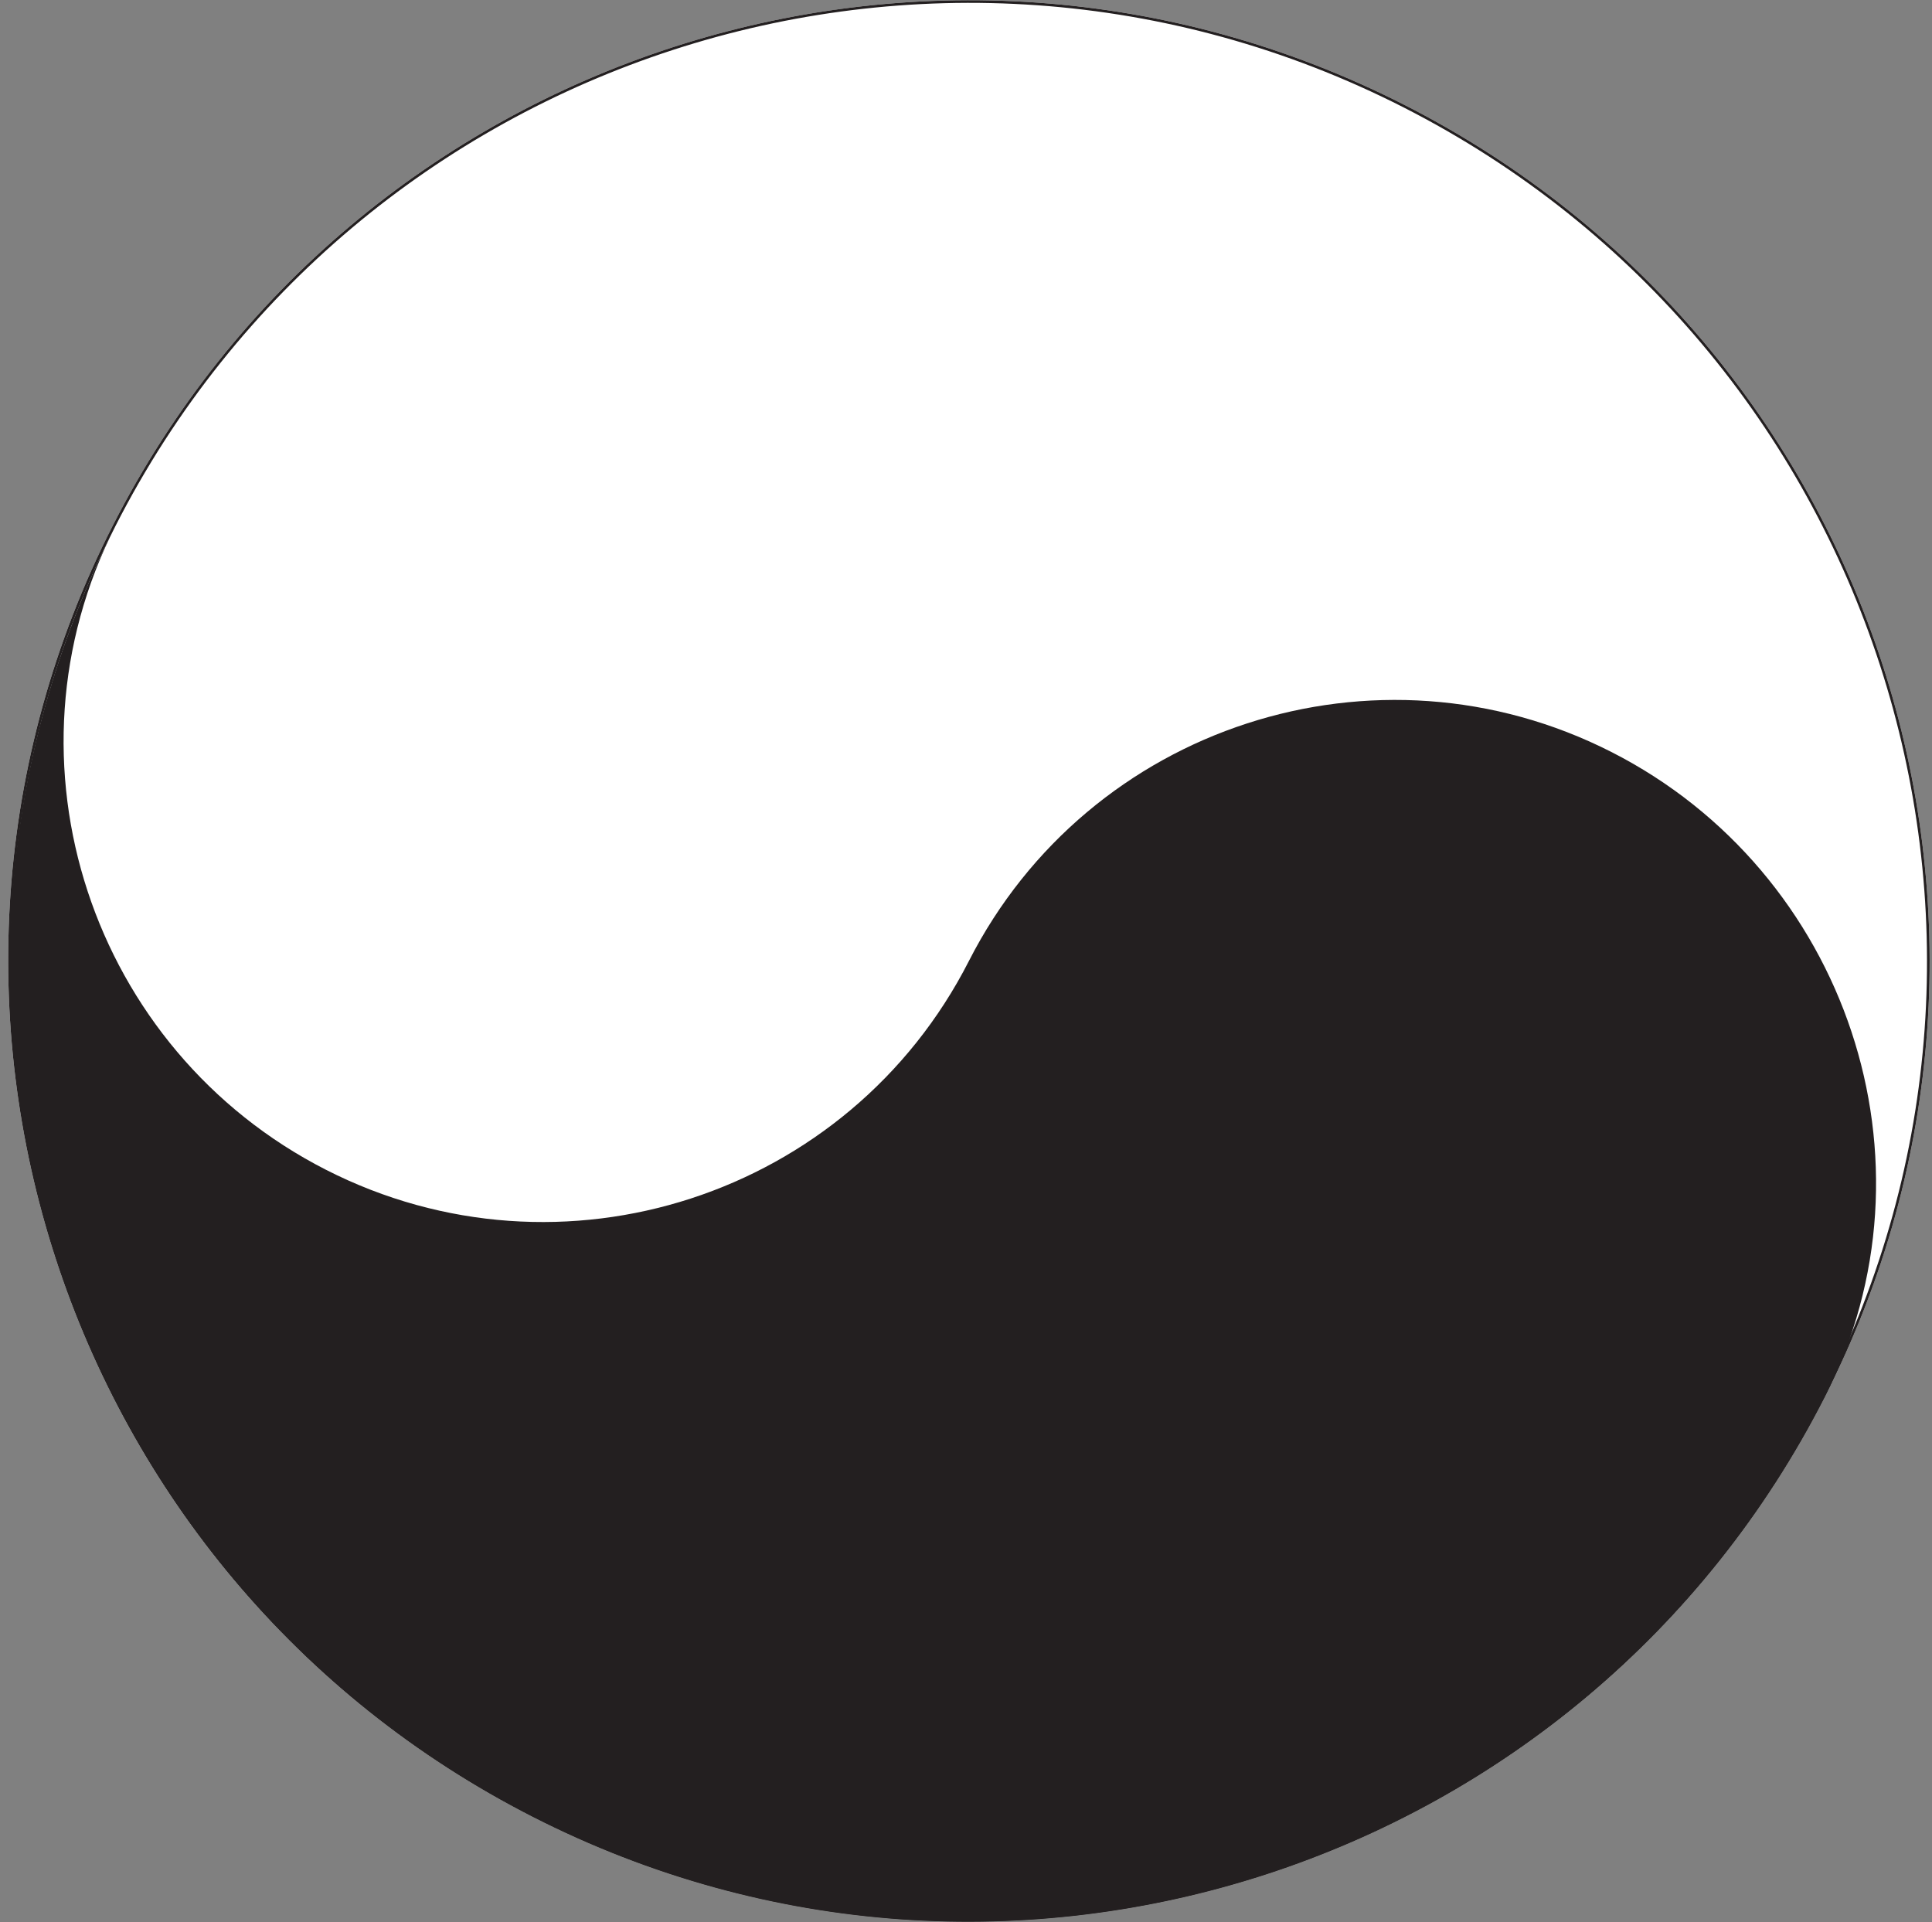 <?xml version="1.0" encoding="UTF-8"?><svg xmlns="http://www.w3.org/2000/svg" xmlns:xlink="http://www.w3.org/1999/xlink" height="116.4" preserveAspectRatio="xMidYMid meet" version="1.0" viewBox="12.0 13.0 117.0 116.4" width="117.0" zoomAndPan="magnify"><rect x="12.0" y="13.0" width="117.0" height="116.4" fill="#808080" stroke="none"/><defs><clipPath id="a"><path d="M 12 13 L 129 13 L 129 130 L 12 130 Z M 12 13"/></clipPath><clipPath id="b"><path d="M 122.504 97.602 C 137.09 68.977 125.707 33.953 97.082 19.367 C 68.461 4.781 33.434 16.164 18.848 44.789 C 4.262 73.41 15.645 108.438 44.27 123.023 C 72.891 137.605 107.918 126.227 122.504 97.602 Z M 122.504 97.602"/></clipPath><clipPath id="c"><path d="M 12 44 L 126 44 L 126 130 L 12 130 Z M 12 44"/></clipPath><clipPath id="d"><path d="M 122.504 97.602 C 137.09 68.977 125.707 33.953 97.082 19.367 C 68.461 4.781 33.434 16.164 18.848 44.789 C 4.262 73.41 15.645 108.438 44.27 123.023 C 72.891 137.605 107.918 126.227 122.504 97.602 Z M 122.504 97.602"/></clipPath></defs><g><g clip-path="url(#a)"><g clip-path="url(#b)"><g id="change1_1"><path d="M 122.504 97.602 C 137.09 68.977 125.707 33.953 97.082 19.367 C 68.461 4.781 33.434 16.164 18.848 44.789 C 4.262 73.41 15.645 108.438 44.27 123.023 C 72.891 137.605 107.918 126.227 122.504 97.602" fill="#fff"/></g><path d="M 1225.039 443.984 C 1370.898 730.234 1257.07 1080.469 970.82 1226.328 C 684.609 1372.188 334.336 1258.359 188.477 972.109 C 42.617 685.898 156.445 335.625 442.695 189.766 C 728.906 43.945 1079.18 157.734 1225.039 443.984 Z M 1225.039 443.984" fill="none" stroke="#231f20" stroke-miterlimit="3.864" stroke-width="3.177" transform="matrix(.1 0 0 -.1 0 142)"/></g></g><g clip-path="url(#c)"><g clip-path="url(#d)" id="change2_1"><path d="M 122.504 97.602 C 129.762 83.359 123.844 65.805 109.602 58.547 C 95.359 51.289 77.934 56.953 70.676 71.195 C 63.418 85.438 45.992 91.098 31.75 83.844 C 17.508 76.586 11.73 59.102 18.988 44.859 C 4.402 73.484 15.645 108.438 44.27 123.023 C 72.891 137.605 107.918 126.227 122.504 97.602" fill="#231f20"/></g></g></g></svg>